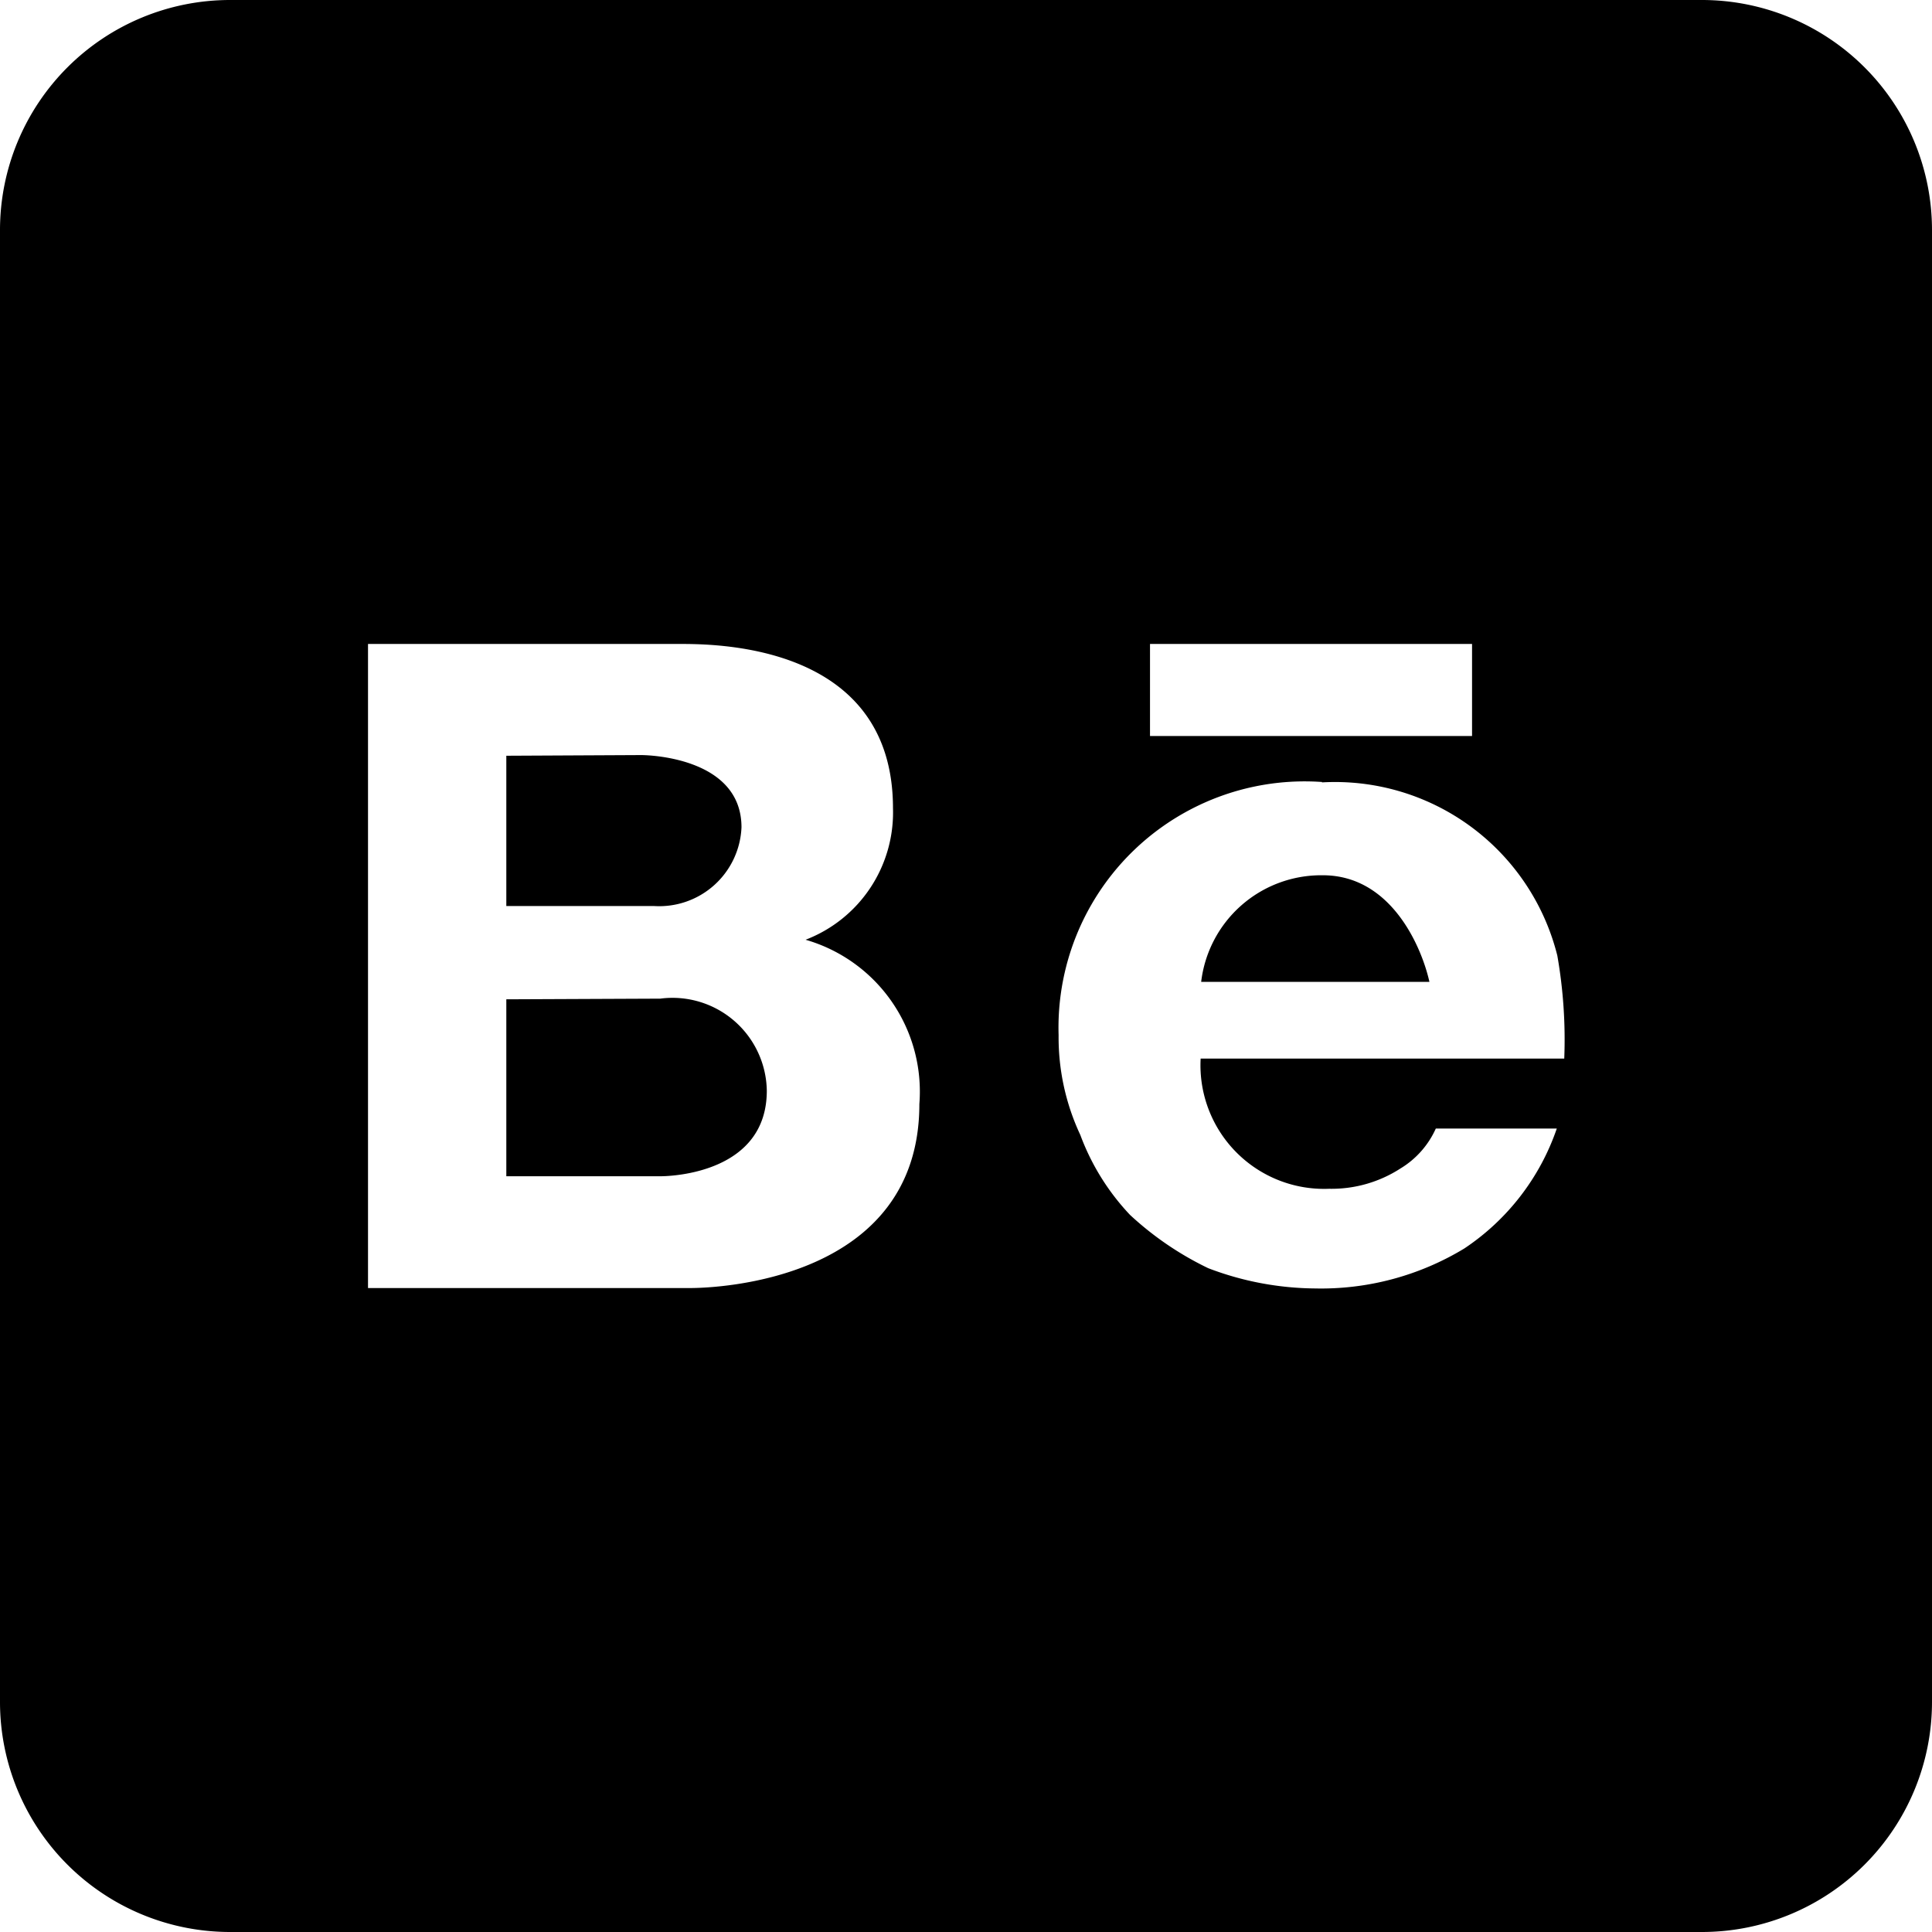 <svg id="グループ_335" data-name="グループ 335" xmlns="http://www.w3.org/2000/svg" xmlns:xlink="http://www.w3.org/1999/xlink" width="14.5" height="14.5" viewBox="0 0 14.5 14.5">
  <defs>
    <clipPath id="clip-path">
      <rect id="長方形_198" data-name="長方形 198" width="14.5" height="14.5" fill="none"/>
    </clipPath>
  </defs>
  <g id="グループ_335-2" data-name="グループ 335" clip-path="url(#clip-path)">
    <path id="パス_116" data-name="パス 116" d="M1.726,0A1.727,1.727,0,0,0,0,1.726V12.774A1.727,1.727,0,0,0,1.726,14.5H12.774A1.727,1.727,0,0,0,14.5,12.774V1.726A1.727,1.727,0,0,0,12.774,0ZM2.762,4.833H5.086c.252,0,1.616-.017,1.616,1.233a1.023,1.023,0,0,1-.656.987A1.186,1.186,0,0,1,6.9,8.286c0,1.322-1.516,1.381-1.719,1.381H2.762Zm5.869,0h2.417v.691H8.631ZM3.8,5.672V6.8H4.91a.618.618,0,0,0,.655-.591c0-.508-.656-.542-.756-.542Zm6.121.2a1.72,1.72,0,0,1,1.767,1.3,3.65,3.65,0,0,1,.052.773H9.011a.928.928,0,0,0,.964.977.952.952,0,0,0,.535-.152.67.67,0,0,0,.266-.3h.908a1.771,1.771,0,0,1-.694.9,2.073,2.073,0,0,1-1.122.3,2.288,2.288,0,0,1-.8-.152,2.369,2.369,0,0,1-.587-.4,1.765,1.765,0,0,1-.373-.6,1.726,1.726,0,0,1-.163-.749,1.848,1.848,0,0,1,1.978-1.9m0,.7a.907.907,0,0,0-.908.8h1.713c-.055-.249-.28-.8-.8-.8M3.8,7.5V8.828H4.955c.1,0,.8-.031.8-.642a.708.708,0,0,0-.8-.691Z"/>
  </g>
</svg>

